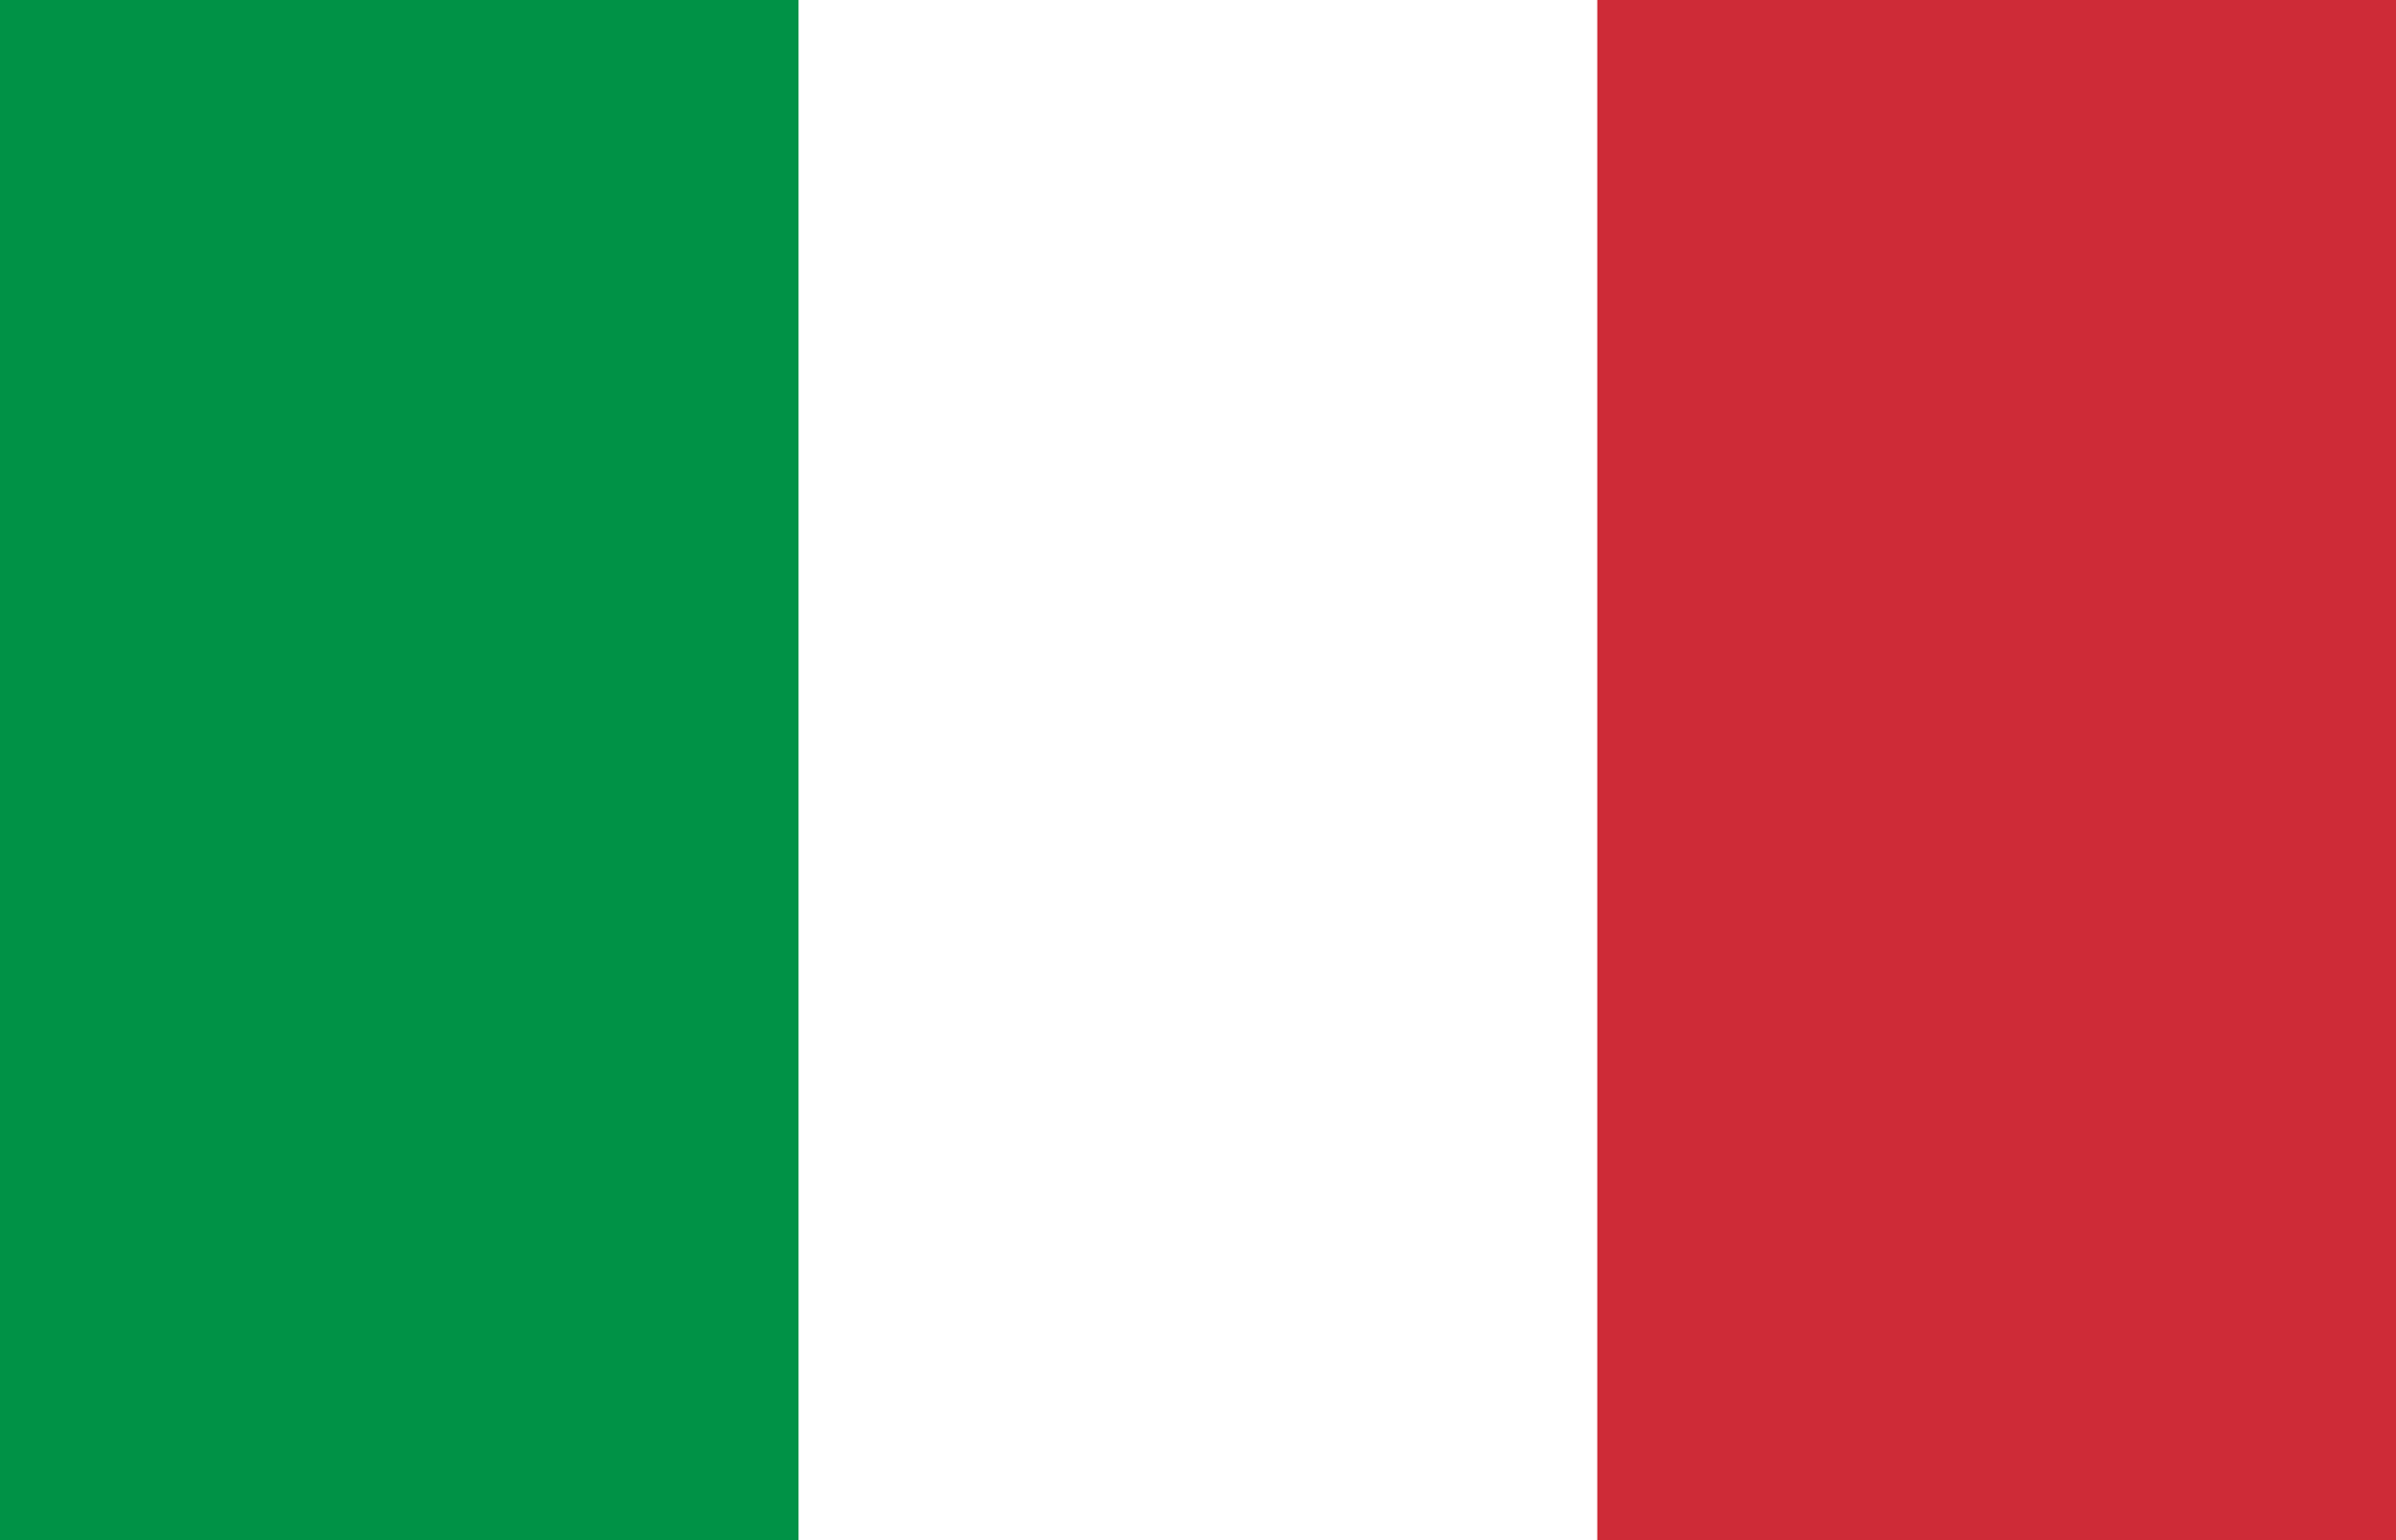 <svg width="14" height="9" viewBox="0 0 14 9" fill="none" xmlns="http://www.w3.org/2000/svg">
<path d="M14 0H0V9H14V0Z" fill="#009246"/>
<path d="M13.999 0H4.666V9H13.999V0Z" fill="white"/>
<path d="M14 0H9.333V9H14V0Z" fill="#CE2B37"/>
</svg>
